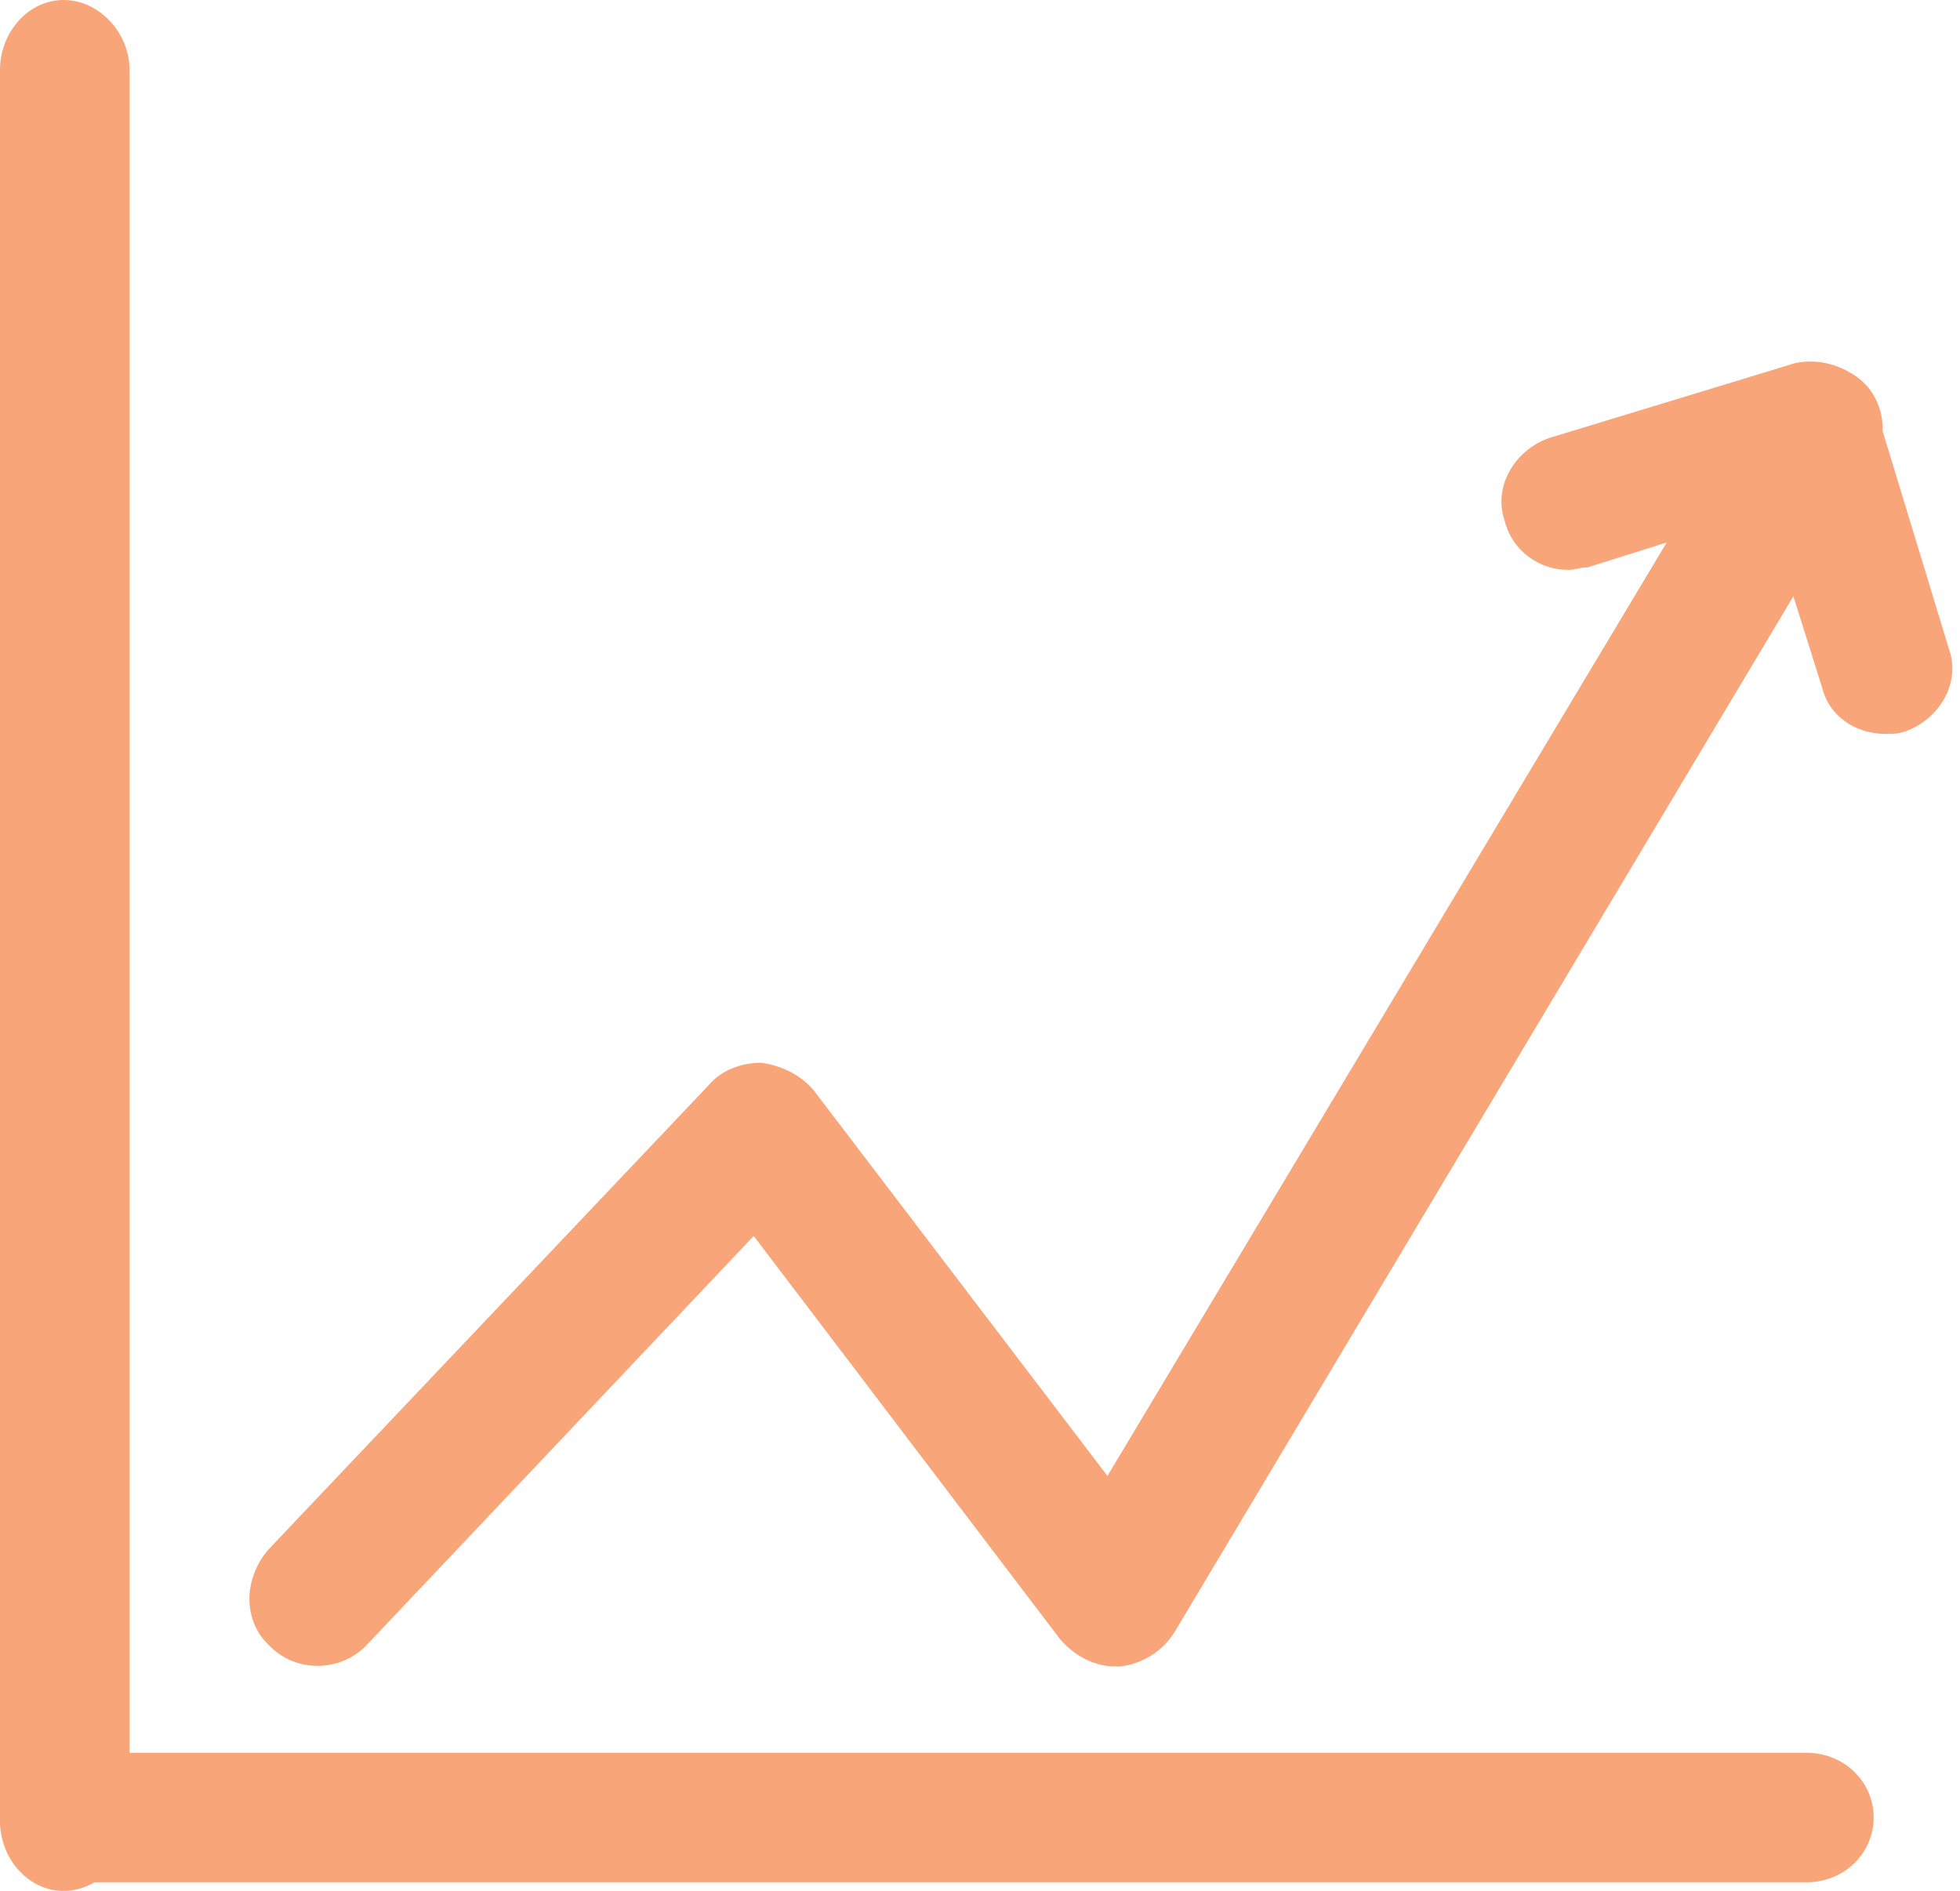 <svg width="227" height="219" xmlns="http://www.w3.org/2000/svg" xmlns:xlink="http://www.w3.org/1999/xlink" xml:space="preserve" overflow="hidden"><defs><clipPath id="clip0"><rect x="2003" y="740" width="227" height="219"></rect></clipPath></defs><g clip-path="url(#clip0)" transform="translate(-2003 -740)"><path d="M2010.36 959C2006.27 959 2003 955.244 2003 950.91L2003 748.09C2003 743.756 2006.27 740 2010.36 740 2014.45 740 2018 743.756 2018 748.09L2018 950.91C2018 955.244 2014.45 959 2010.36 959Z" fill="#F7A579" fill-rule="evenodd"></path><path d="M2212.23 958 2010.77 958C2006.45 958 2003 954.667 2003 950.5 2003 946.333 2006.45 943 2010.77 943L2212.23 943C2216.55 943 2220 946.333 2220 950.5 2220 954.667 2216.55 958 2212.23 958Z" fill="#F7A579" fill-rule="evenodd"></path><path d="M2132.13 933C2129.82 933 2127.51 931.854 2125.78 929.848L2090.29 883.144 2045.56 930.421C2042.68 933.573 2037.48 933.86 2034.31 930.708 2031.13 927.842 2031.13 922.971 2034.02 919.533L2085.09 865.666C2086.54 863.947 2088.84 863.087 2091.15 863.087 2093.46 863.374 2095.77 864.52 2097.21 866.239L2131.26 910.937 2206.28 785.725C2208.59 782 2213.5 780.854 2217.25 783.146 2221 785.152 2222.15 790.023 2219.85 793.748L2139.05 928.989C2137.61 931.281 2135.3 932.713 2132.7 933 2132.42 933 2132.42 933 2132.13 933Z" fill="#F7A579" fill-rule="evenodd"></path><path d="M2221.38 825C2217.99 825 2214.88 823.033 2214.04 819.66L2205.28 791.837C2204.15 787.902 2206.41 783.405 2210.65 782.281 2214.6 780.876 2218.84 783.405 2220.25 787.34L2228.72 815.163C2230.13 819.098 2227.59 823.314 2223.64 824.719 2222.79 825 2222.22 825 2221.38 825Z" fill="#F7A579" fill-rule="evenodd"></path><path d="M2184.59 806C2181.22 806 2178.12 803.741 2177.28 800.353 2175.88 796.4 2178.41 792.165 2182.34 790.753L2210.16 782.282C2214.1 780.871 2218.31 783.412 2219.72 787.365 2220.84 791.6 2218.59 795.835 2214.66 796.965L2186.84 805.718C2185.99 805.718 2185.43 806 2184.59 806Z" fill="#F7A579" fill-rule="evenodd"></path></g></svg>